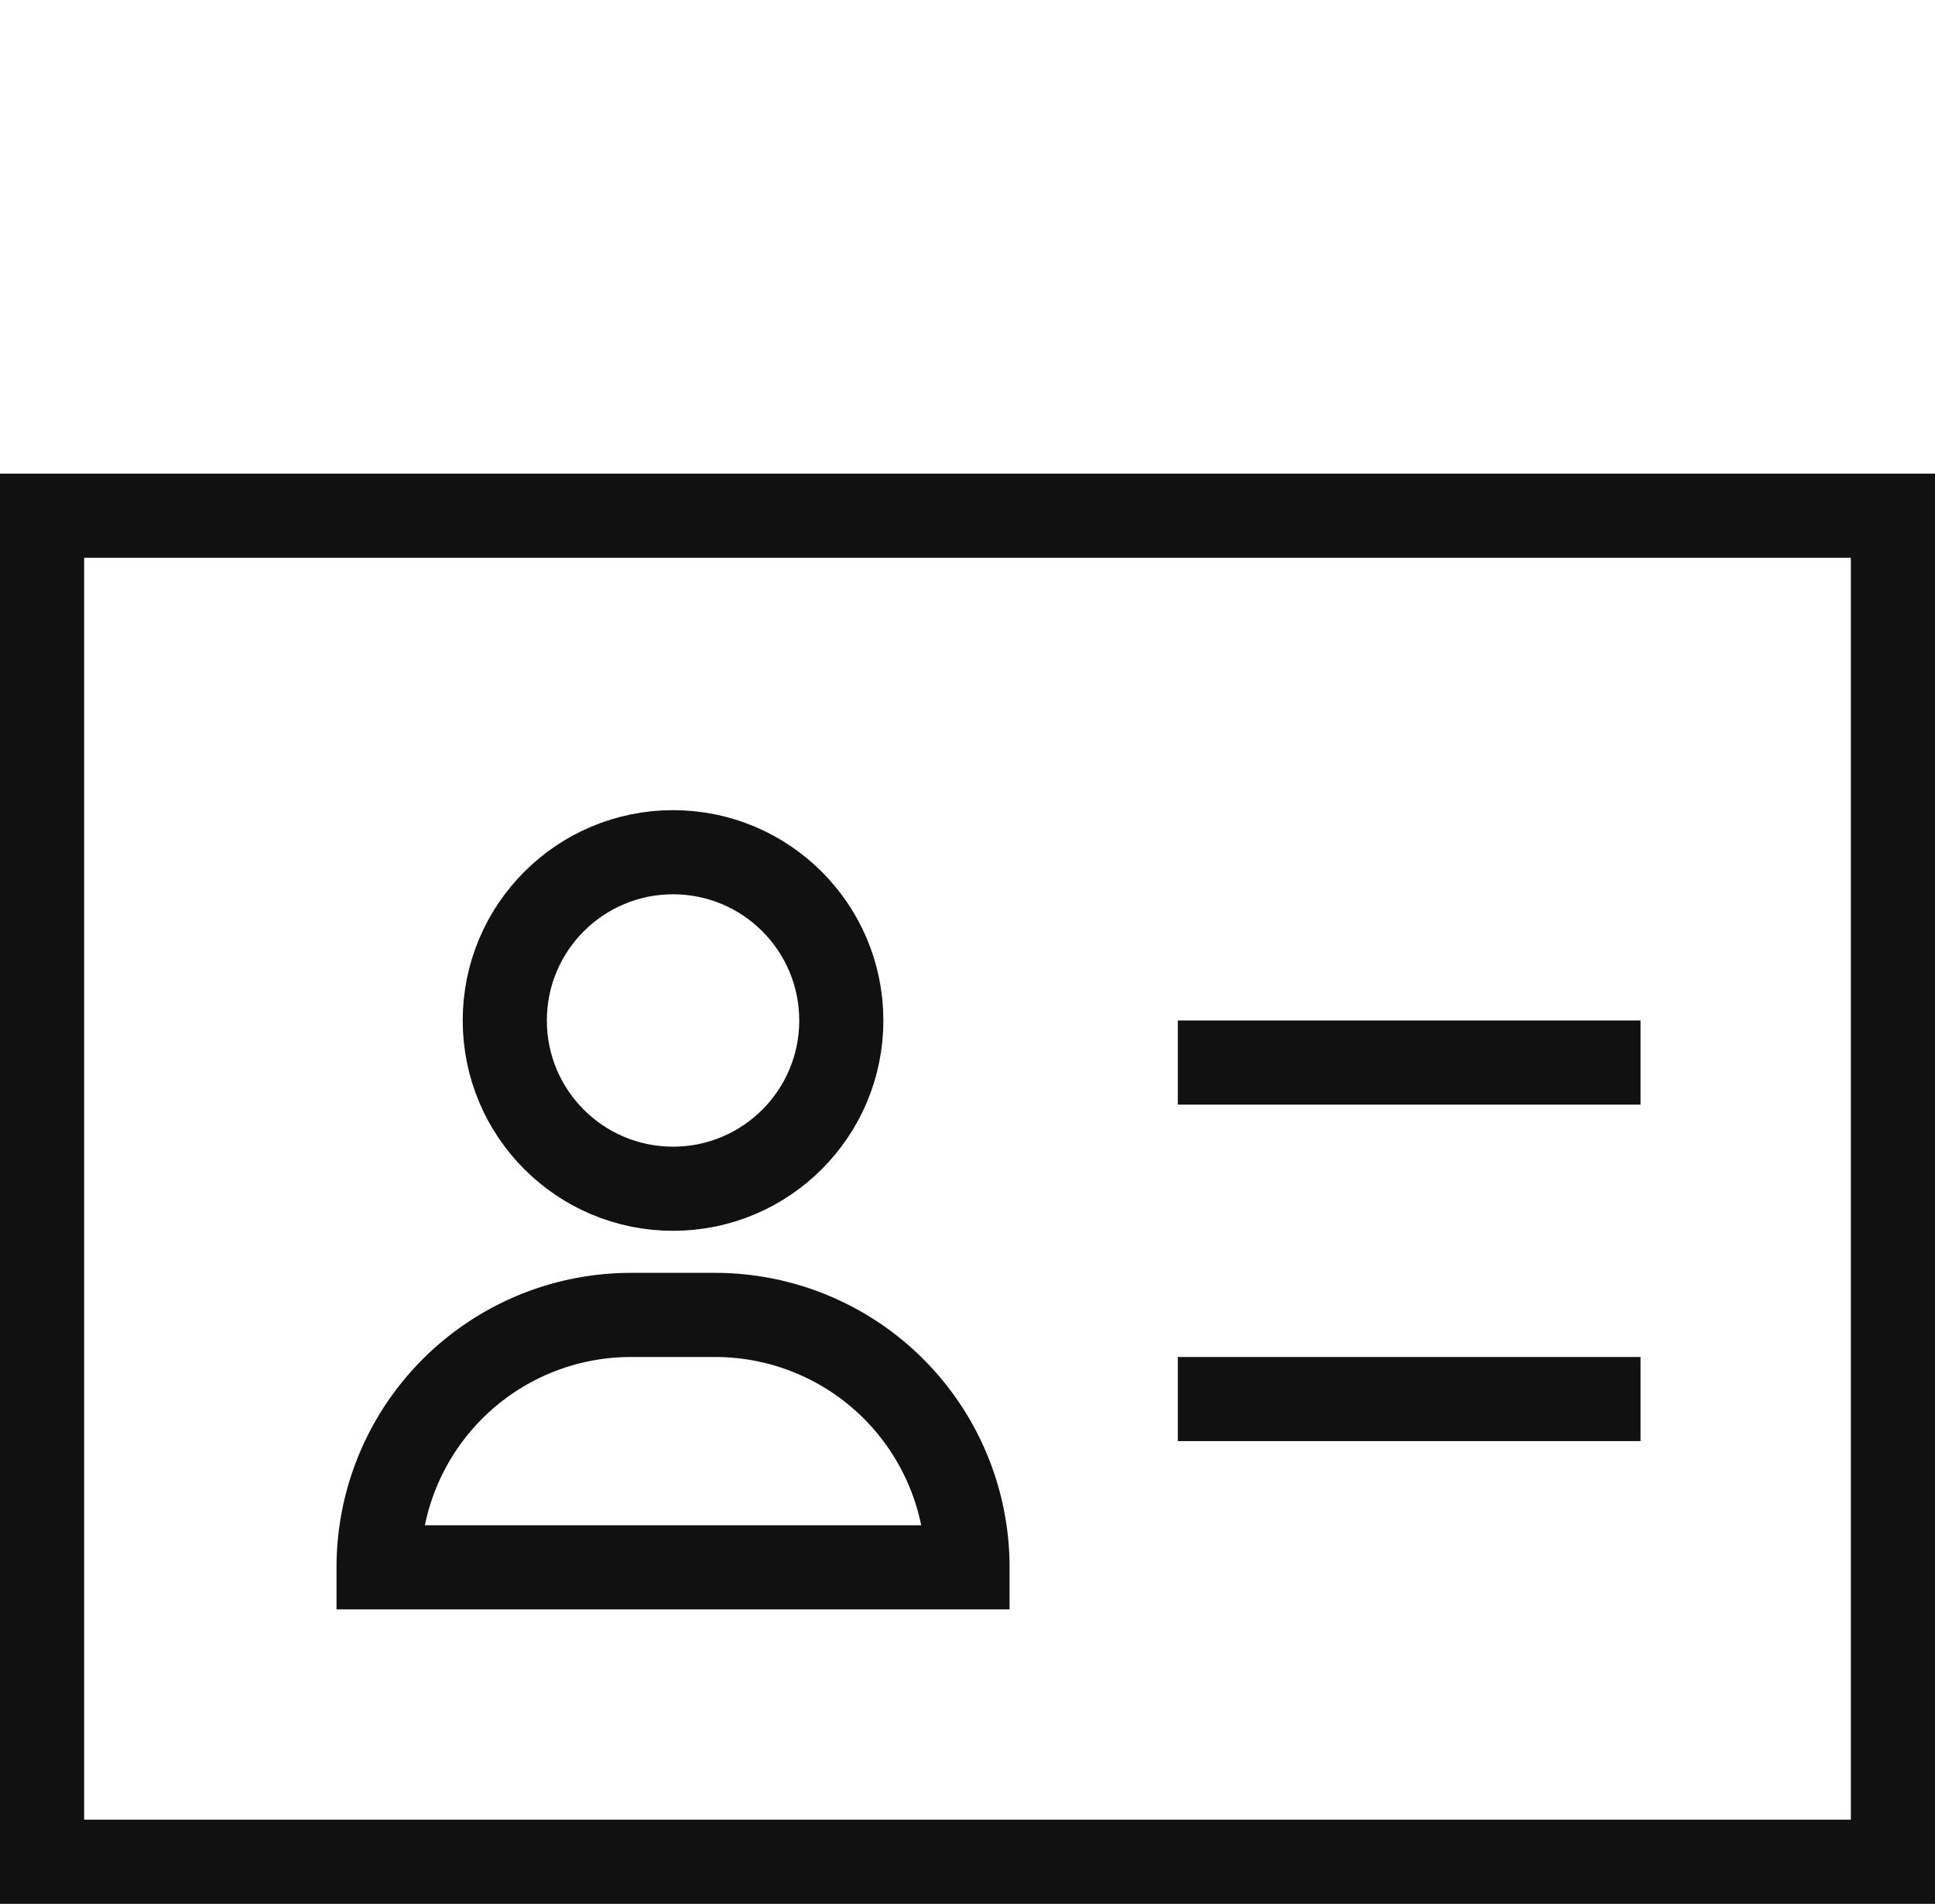 <svg xmlns="http://www.w3.org/2000/svg" viewBox="0 0 46 45.26"><g fill="none"><g stroke="#111" stroke-linecap="square" stroke-miterlimit="10" stroke-width="2"><path d="M1 12.26h44v32H1zm28 13h9m-9 8h9"/><path d="M23 37.26H9a6 6 0 0 1 6-6h2a6 6 0 0 1 6 6z"/><circle cx="16" cy="24.26" r="4"/></g><path d="M45 6.96 1.22 6.62V0L45 .34z"/></g></svg>